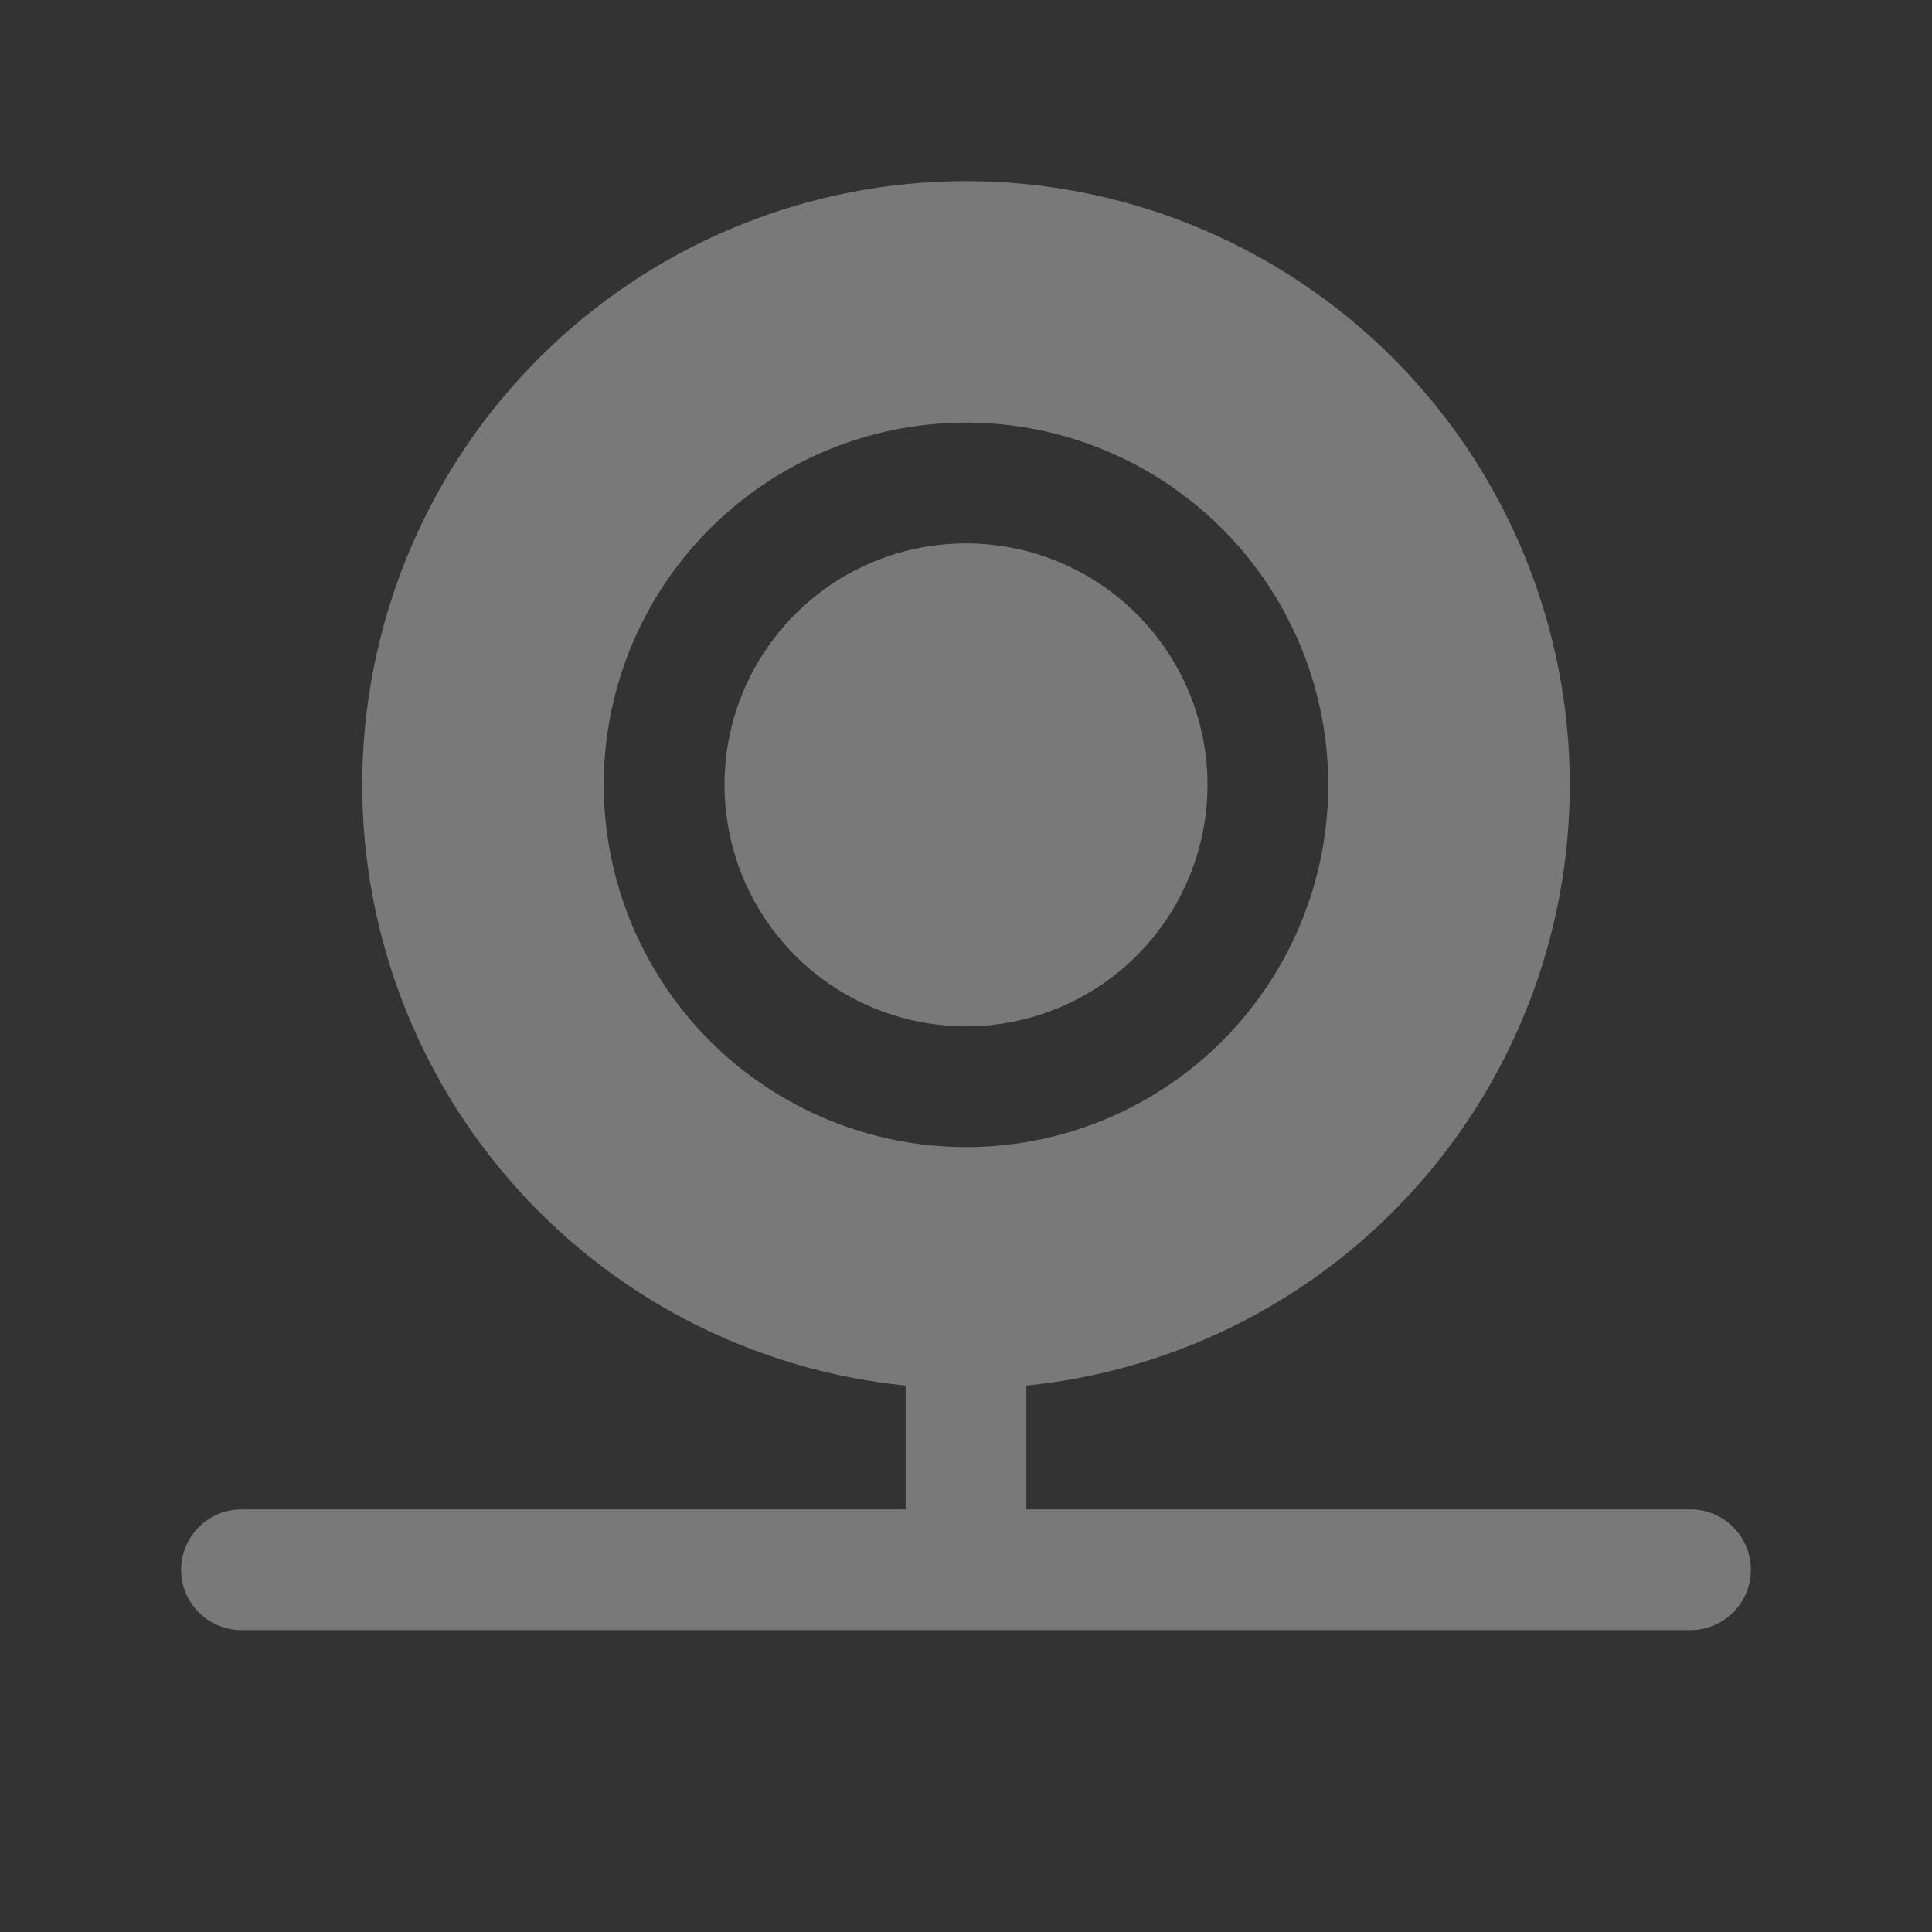<svg width="24" height="24" viewBox="0 0 24 24" fill="none" xmlns="http://www.w3.org/2000/svg">
<rect x="0" y="0" width="24" height="24" fill="#333333" stroke="none"/>
<g opacity="0.4">
<path d="M15 9.75C15 10.343 14.824 10.923 14.494 11.417C14.165 11.91 13.696 12.294 13.148 12.521C12.6 12.749 11.997 12.808 11.415 12.692C10.833 12.576 10.298 12.291 9.879 11.871C9.459 11.452 9.173 10.917 9.058 10.335C8.942 9.753 9.001 9.15 9.228 8.602C9.455 8.054 9.84 7.585 10.333 7.255C10.827 6.926 11.407 6.75 12 6.75C12.796 6.75 13.559 7.066 14.121 7.629C14.684 8.191 15 8.954 15 9.75ZM21.75 19.5C21.75 19.699 21.671 19.89 21.53 20.03C21.39 20.171 21.199 20.25 21 20.25H3C2.801 20.25 2.61 20.171 2.47 20.03C2.329 19.89 2.25 19.699 2.25 19.5C2.25 19.301 2.329 19.11 2.47 18.97C2.61 18.829 2.801 18.75 3 18.75H11.25V17.212C9.336 17.02 7.568 16.099 6.314 14.64C5.059 13.181 4.413 11.296 4.509 9.375C4.606 7.453 5.437 5.642 6.831 4.316C8.225 2.99 10.076 2.25 12 2.25C13.924 2.25 15.775 2.99 17.169 4.316C18.563 5.642 19.394 7.453 19.491 9.375C19.587 11.296 18.941 13.181 17.686 14.64C16.432 16.099 14.665 17.02 12.75 17.212V18.75H21C21.199 18.75 21.39 18.829 21.53 18.97C21.671 19.11 21.75 19.301 21.75 19.5ZM12 14.25C12.89 14.25 13.76 13.986 14.5 13.492C15.24 12.997 15.817 12.294 16.157 11.472C16.498 10.65 16.587 9.745 16.413 8.872C16.24 7.999 15.811 7.197 15.182 6.568C14.553 5.939 13.751 5.51 12.878 5.336C12.005 5.163 11.1 5.252 10.278 5.592C9.456 5.933 8.753 6.51 8.258 7.25C7.764 7.99 7.5 8.86 7.5 9.75C7.501 10.943 7.976 12.087 8.819 12.931C9.663 13.774 10.807 14.249 12 14.25Z" fill="white" fill-opacity="0.851"/>
</g>
</svg>
